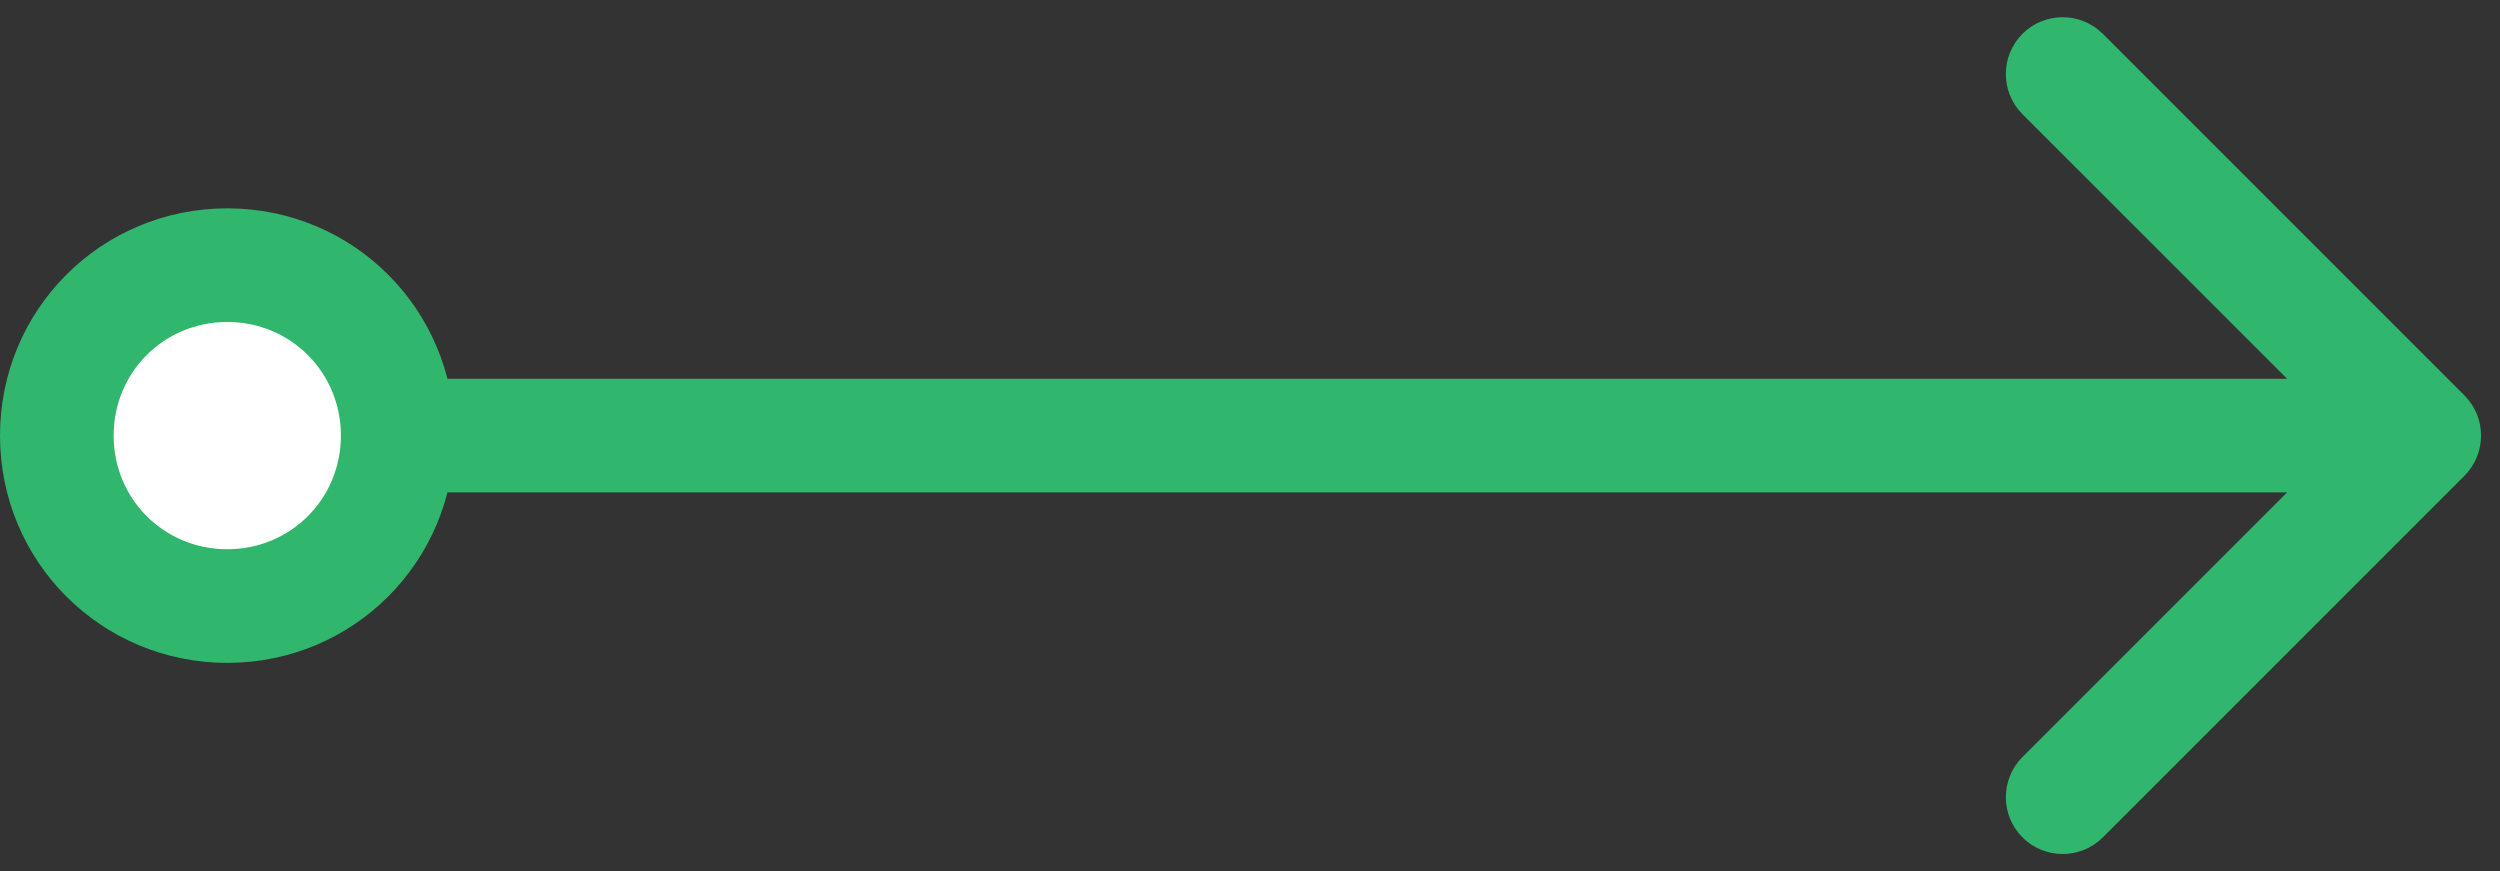 <?xml version="1.0" encoding="UTF-8"?> <svg xmlns="http://www.w3.org/2000/svg" width="66" height="23" viewBox="0 0 66 23" fill="none"><rect x="0" y="0" width="66" height="23" fill="#333333" stroke="none"/> <path d="M6 7C3.5 7 1.5 9 1.5 11.5C1.5 14 3.5 16 6 16C8.5 16 10.5 14 10.5 11.5C10.5 9 8.5 7 6 7Z" fill="white"></path> <path d="M65.061 12.561C65.646 11.975 65.646 11.025 65.061 10.439L55.515 0.893C54.929 0.308 53.979 0.308 53.393 0.893C52.808 1.479 52.808 2.429 53.393 3.015L61.879 11.5L53.393 19.985C52.808 20.571 52.808 21.521 53.393 22.107C53.979 22.692 54.929 22.692 55.515 22.107L65.061 12.561ZM3 11.5C3 9.828 4.328 8.5 6 8.5V5.5C2.672 5.5 0 8.172 0 11.5H3ZM6 8.5C7.672 8.5 9 9.828 9 11.5H12C12 8.172 9.328 5.5 6 5.5V8.5ZM9 11.5C9 13.172 7.672 14.5 6 14.5V17.5C9.328 17.5 12 14.828 12 11.5H9ZM6 14.5C4.328 14.5 3 13.172 3 11.5H0C0 14.828 2.672 17.5 6 17.5V14.5ZM10.5 13H64V10H10.5V13Z" fill="#30B66D"></path> </svg> 